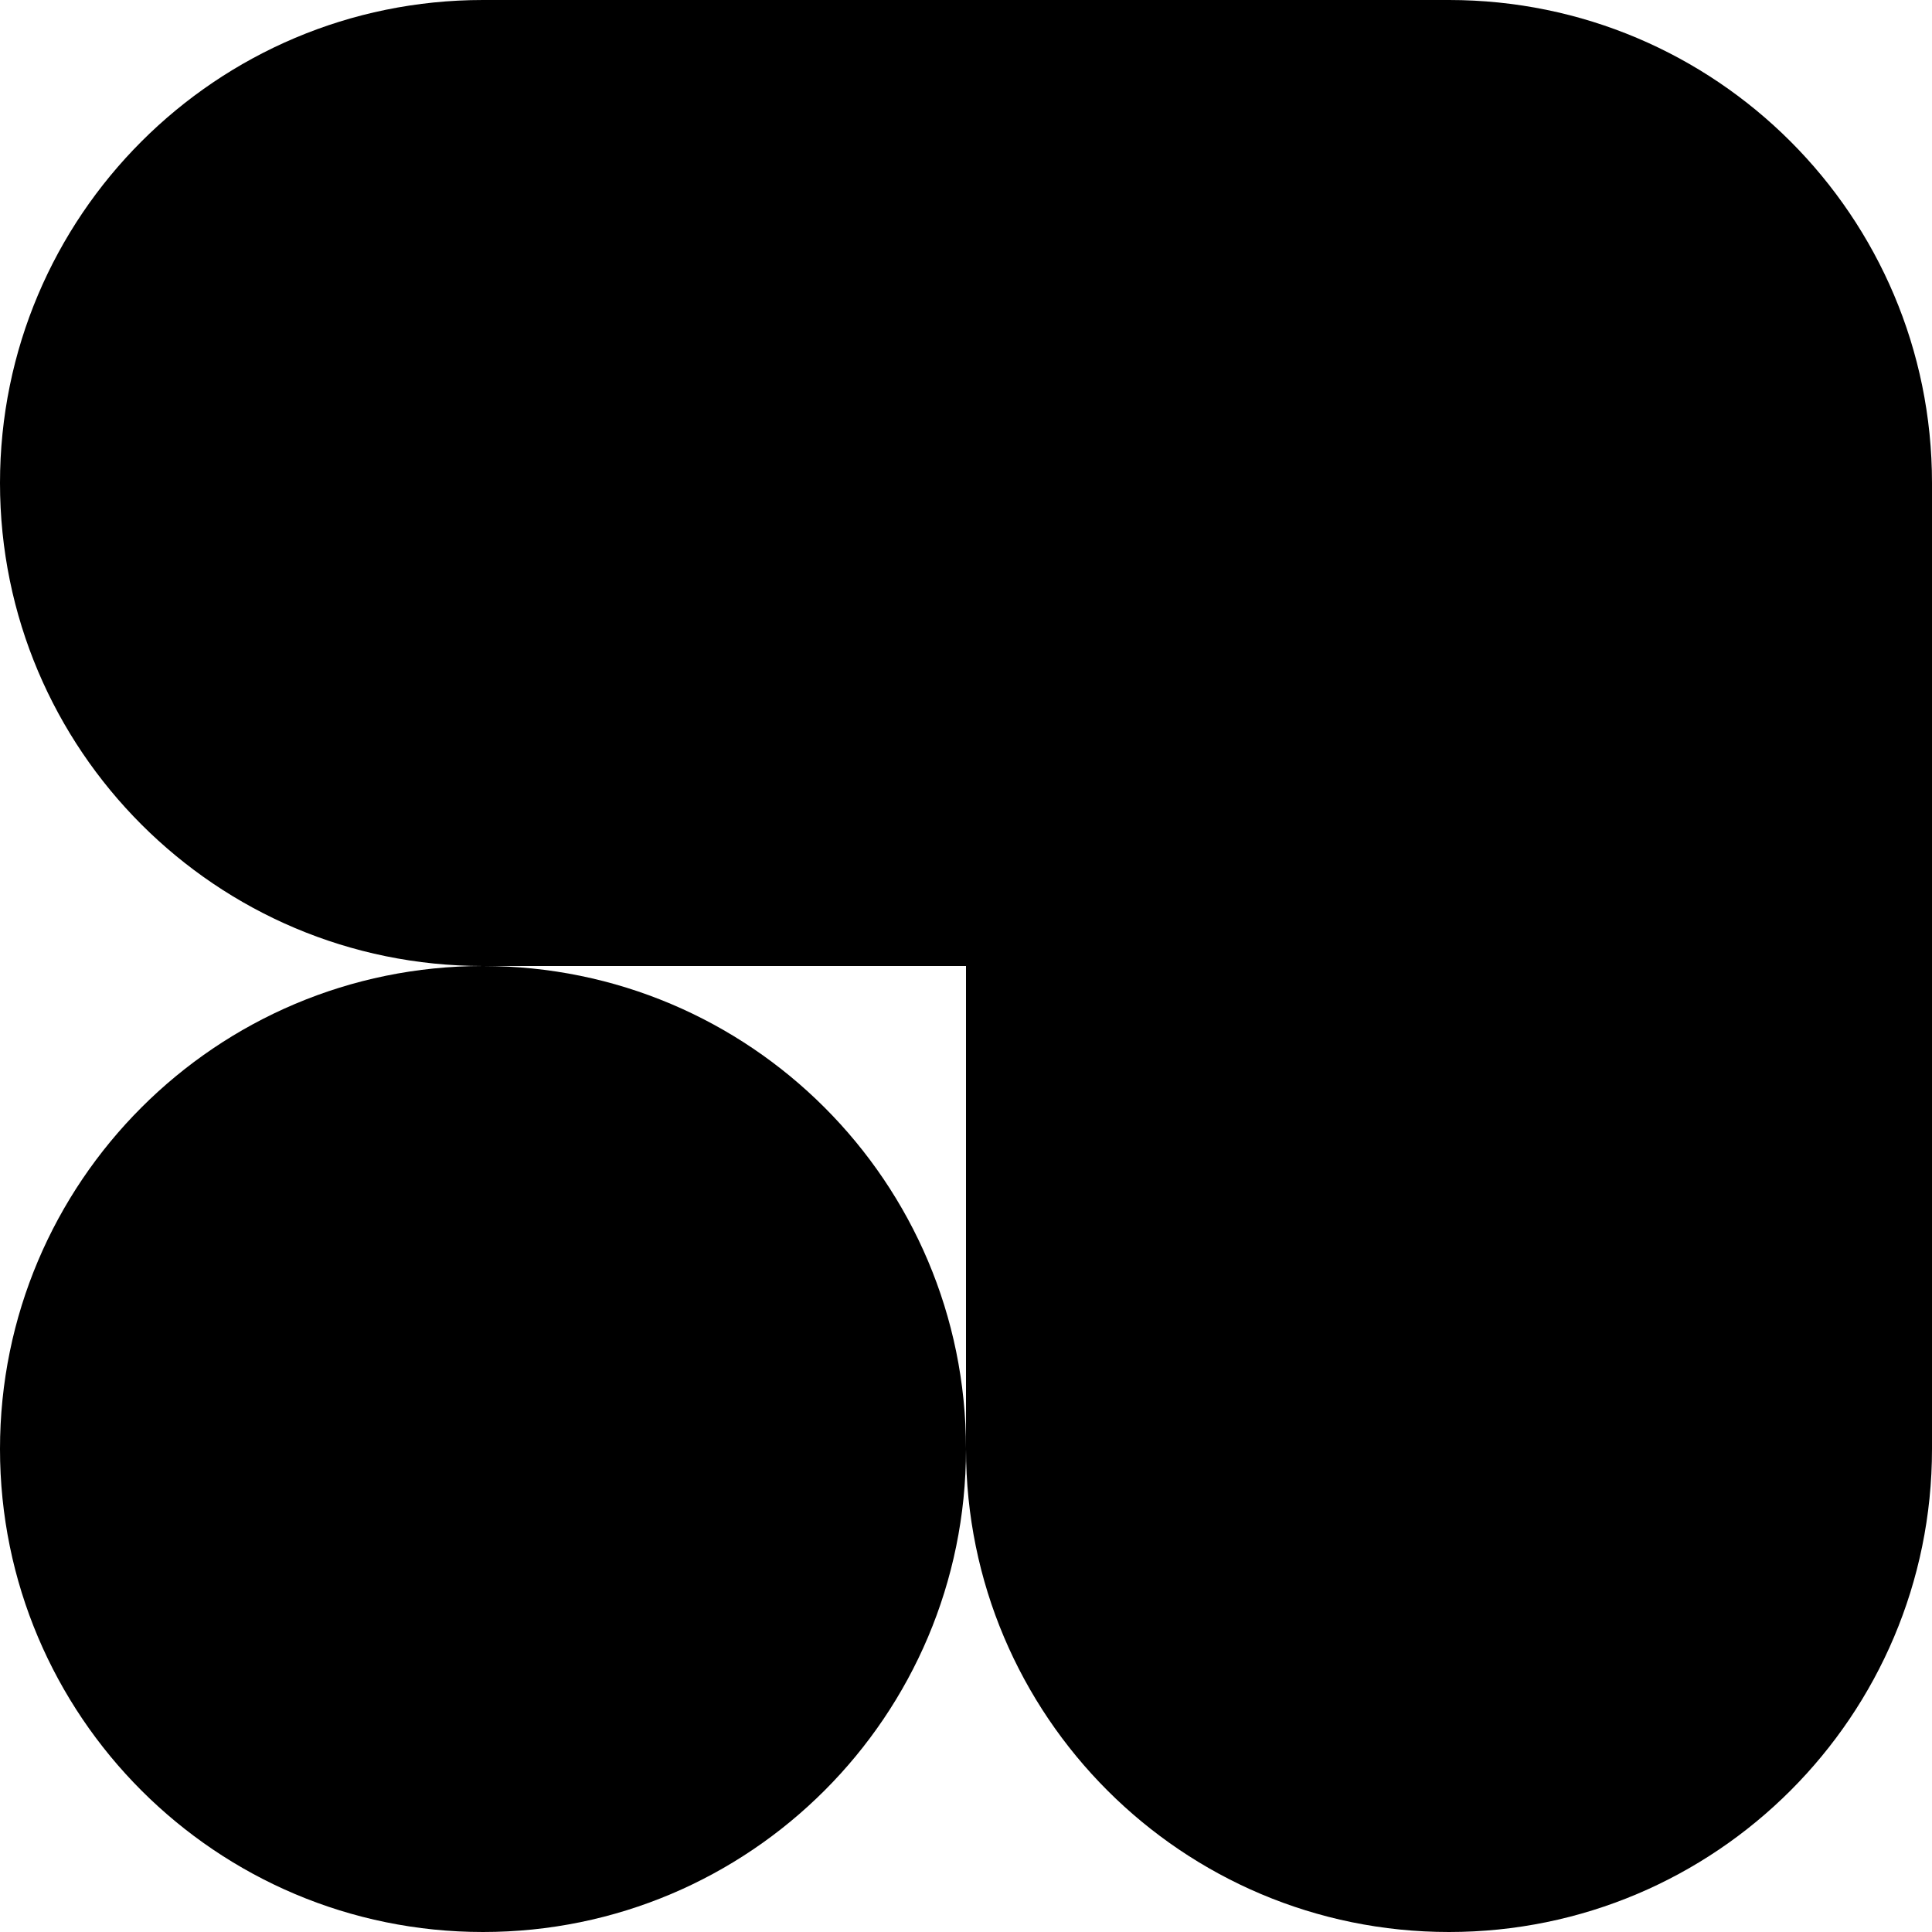 <svg width="300" height="300" viewBox="0 0 300 300" fill="none" xmlns="http://www.w3.org/2000/svg">
<path fill-rule="evenodd" clip-rule="evenodd" d="M75 6.55671e-06C33.579 8.36729e-06 -3.27835e-06 33.579 0 75C1.81058e-06 116.421 33.579 150 75 150C33.579 150 -3.27835e-06 183.579 1.09283e-08 225C1.82755e-06 266.421 33.579 300 75 300C116.421 300 150 266.421 150 225C150 266.421 183.579 300 225 300C266.421 300 300 266.421 300 225V75C300 33.579 266.421 -1.81058e-06 225 0L75 6.55671e-06ZM150 150H75C116.421 150 150 183.579 150 225L150 150Z" fill="#141629" style="fill:#141629;fill:color(display-p3 0.078 0.086 0.161);fill-opacity:1;"/>
</svg>
